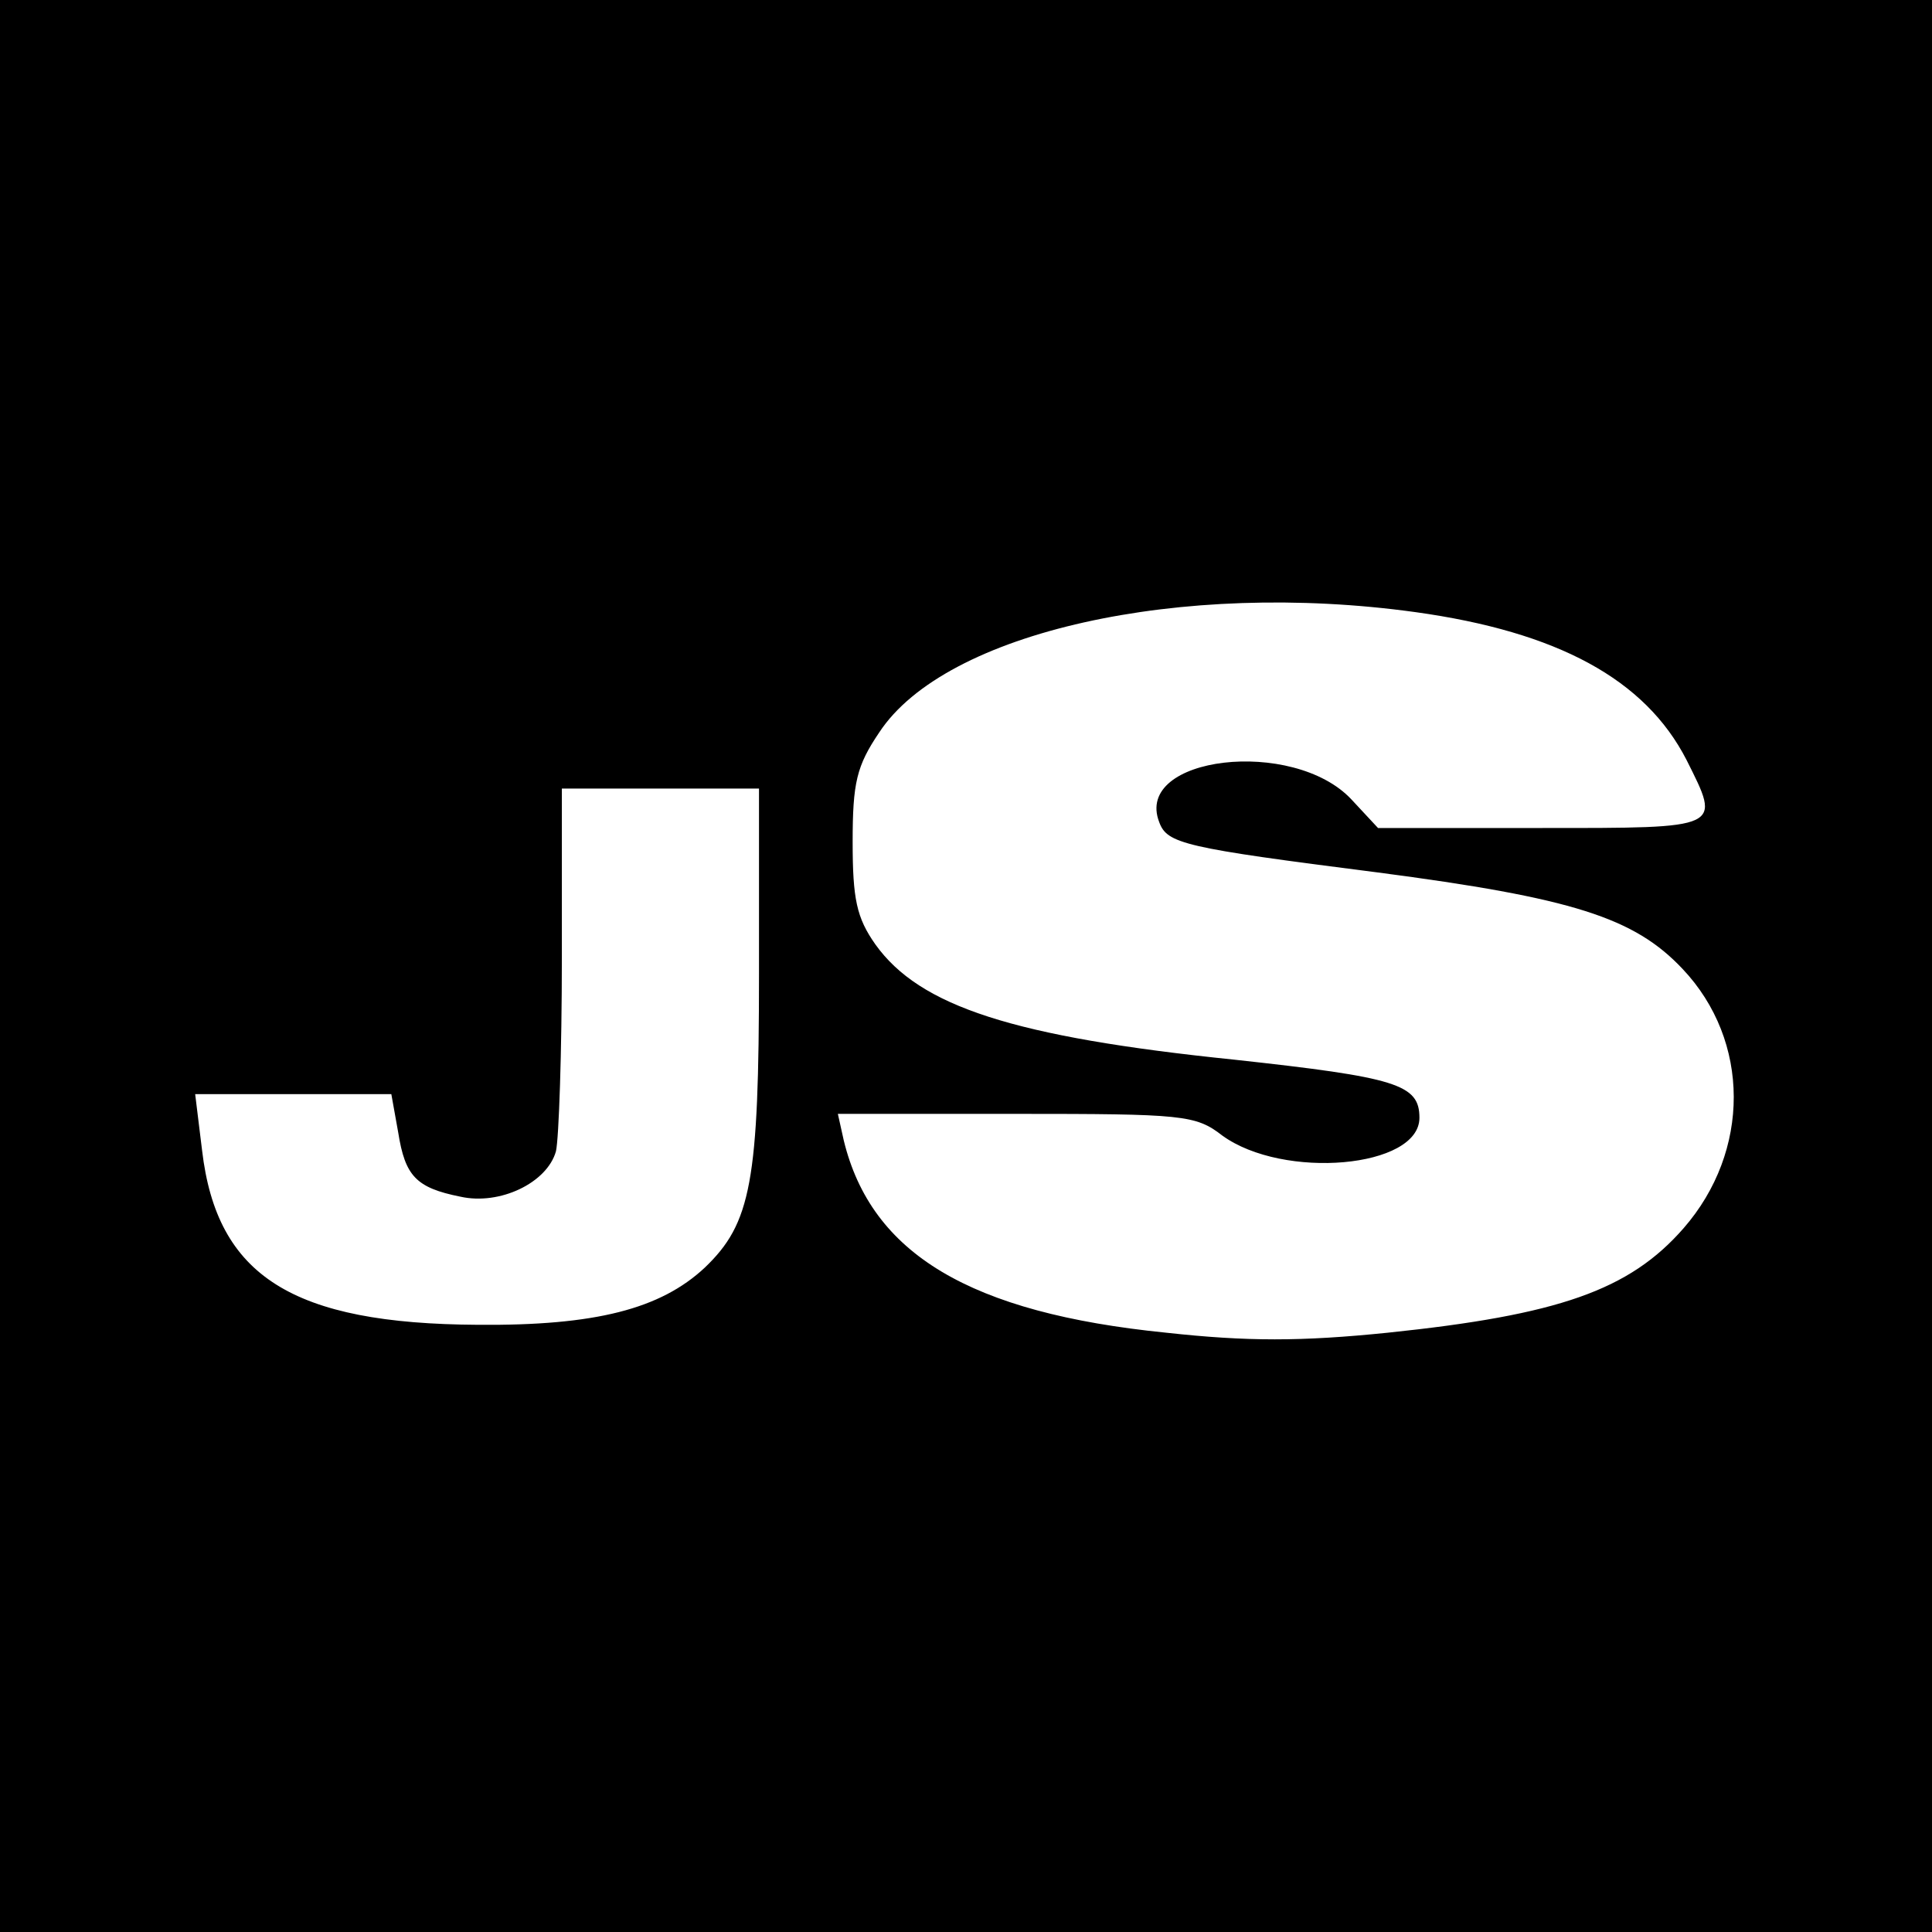 <?xml version="1.0" standalone="no"?>
<!DOCTYPE svg PUBLIC "-//W3C//DTD SVG 20010904//EN"
 "http://www.w3.org/TR/2001/REC-SVG-20010904/DTD/svg10.dtd">
<svg version="1.0" xmlns="http://www.w3.org/2000/svg"
 width="196pt" height="196pt" viewBox="0 0 196 196"
 preserveAspectRatio="xMidYMid meet">
<g transform="translate(0,196) scale(0.1,-0.1)"
fill="#000000" stroke="none">
<path d="M0 980 l0 -980 980 0 980 0 0 980 0 980 -980 0 -980 0 0 -980z m1436
359 c144 -20 233 -68 275 -150 35 -70 38 -69 -147 -69 l-166 0 -27 29 c-59 63
-221 44 -195 -23 8 -22 25 -26 221 -51 199 -26 261 -46 310 -98 69 -73 69
-185 1 -263 -55 -63 -127 -88 -300 -106 -88 -9 -143 -9 -225 0 -199 20 -299
80 -327 195 l-6 27 180 0 c170 0 183 -1 210 -22 62 -45 200 -33 200 18 0 34
-23 41 -188 59 -224 23 -319 54 -364 117 -19 27 -23 46 -23 104 0 60 4 77 27
111 67 102 306 155 544 122z m-666 -366 c0 -212 -8 -254 -55 -299 -45 -42
-111 -59 -230 -58 -188 1 -265 49 -280 177 l-7 57 100 0 99 0 7 -39 c7 -44 18
-56 63 -65 40 -9 88 14 97 46 3 13 6 101 6 196 l0 172 100 0 100 0 0 -187z"/>
</g>
</svg>

